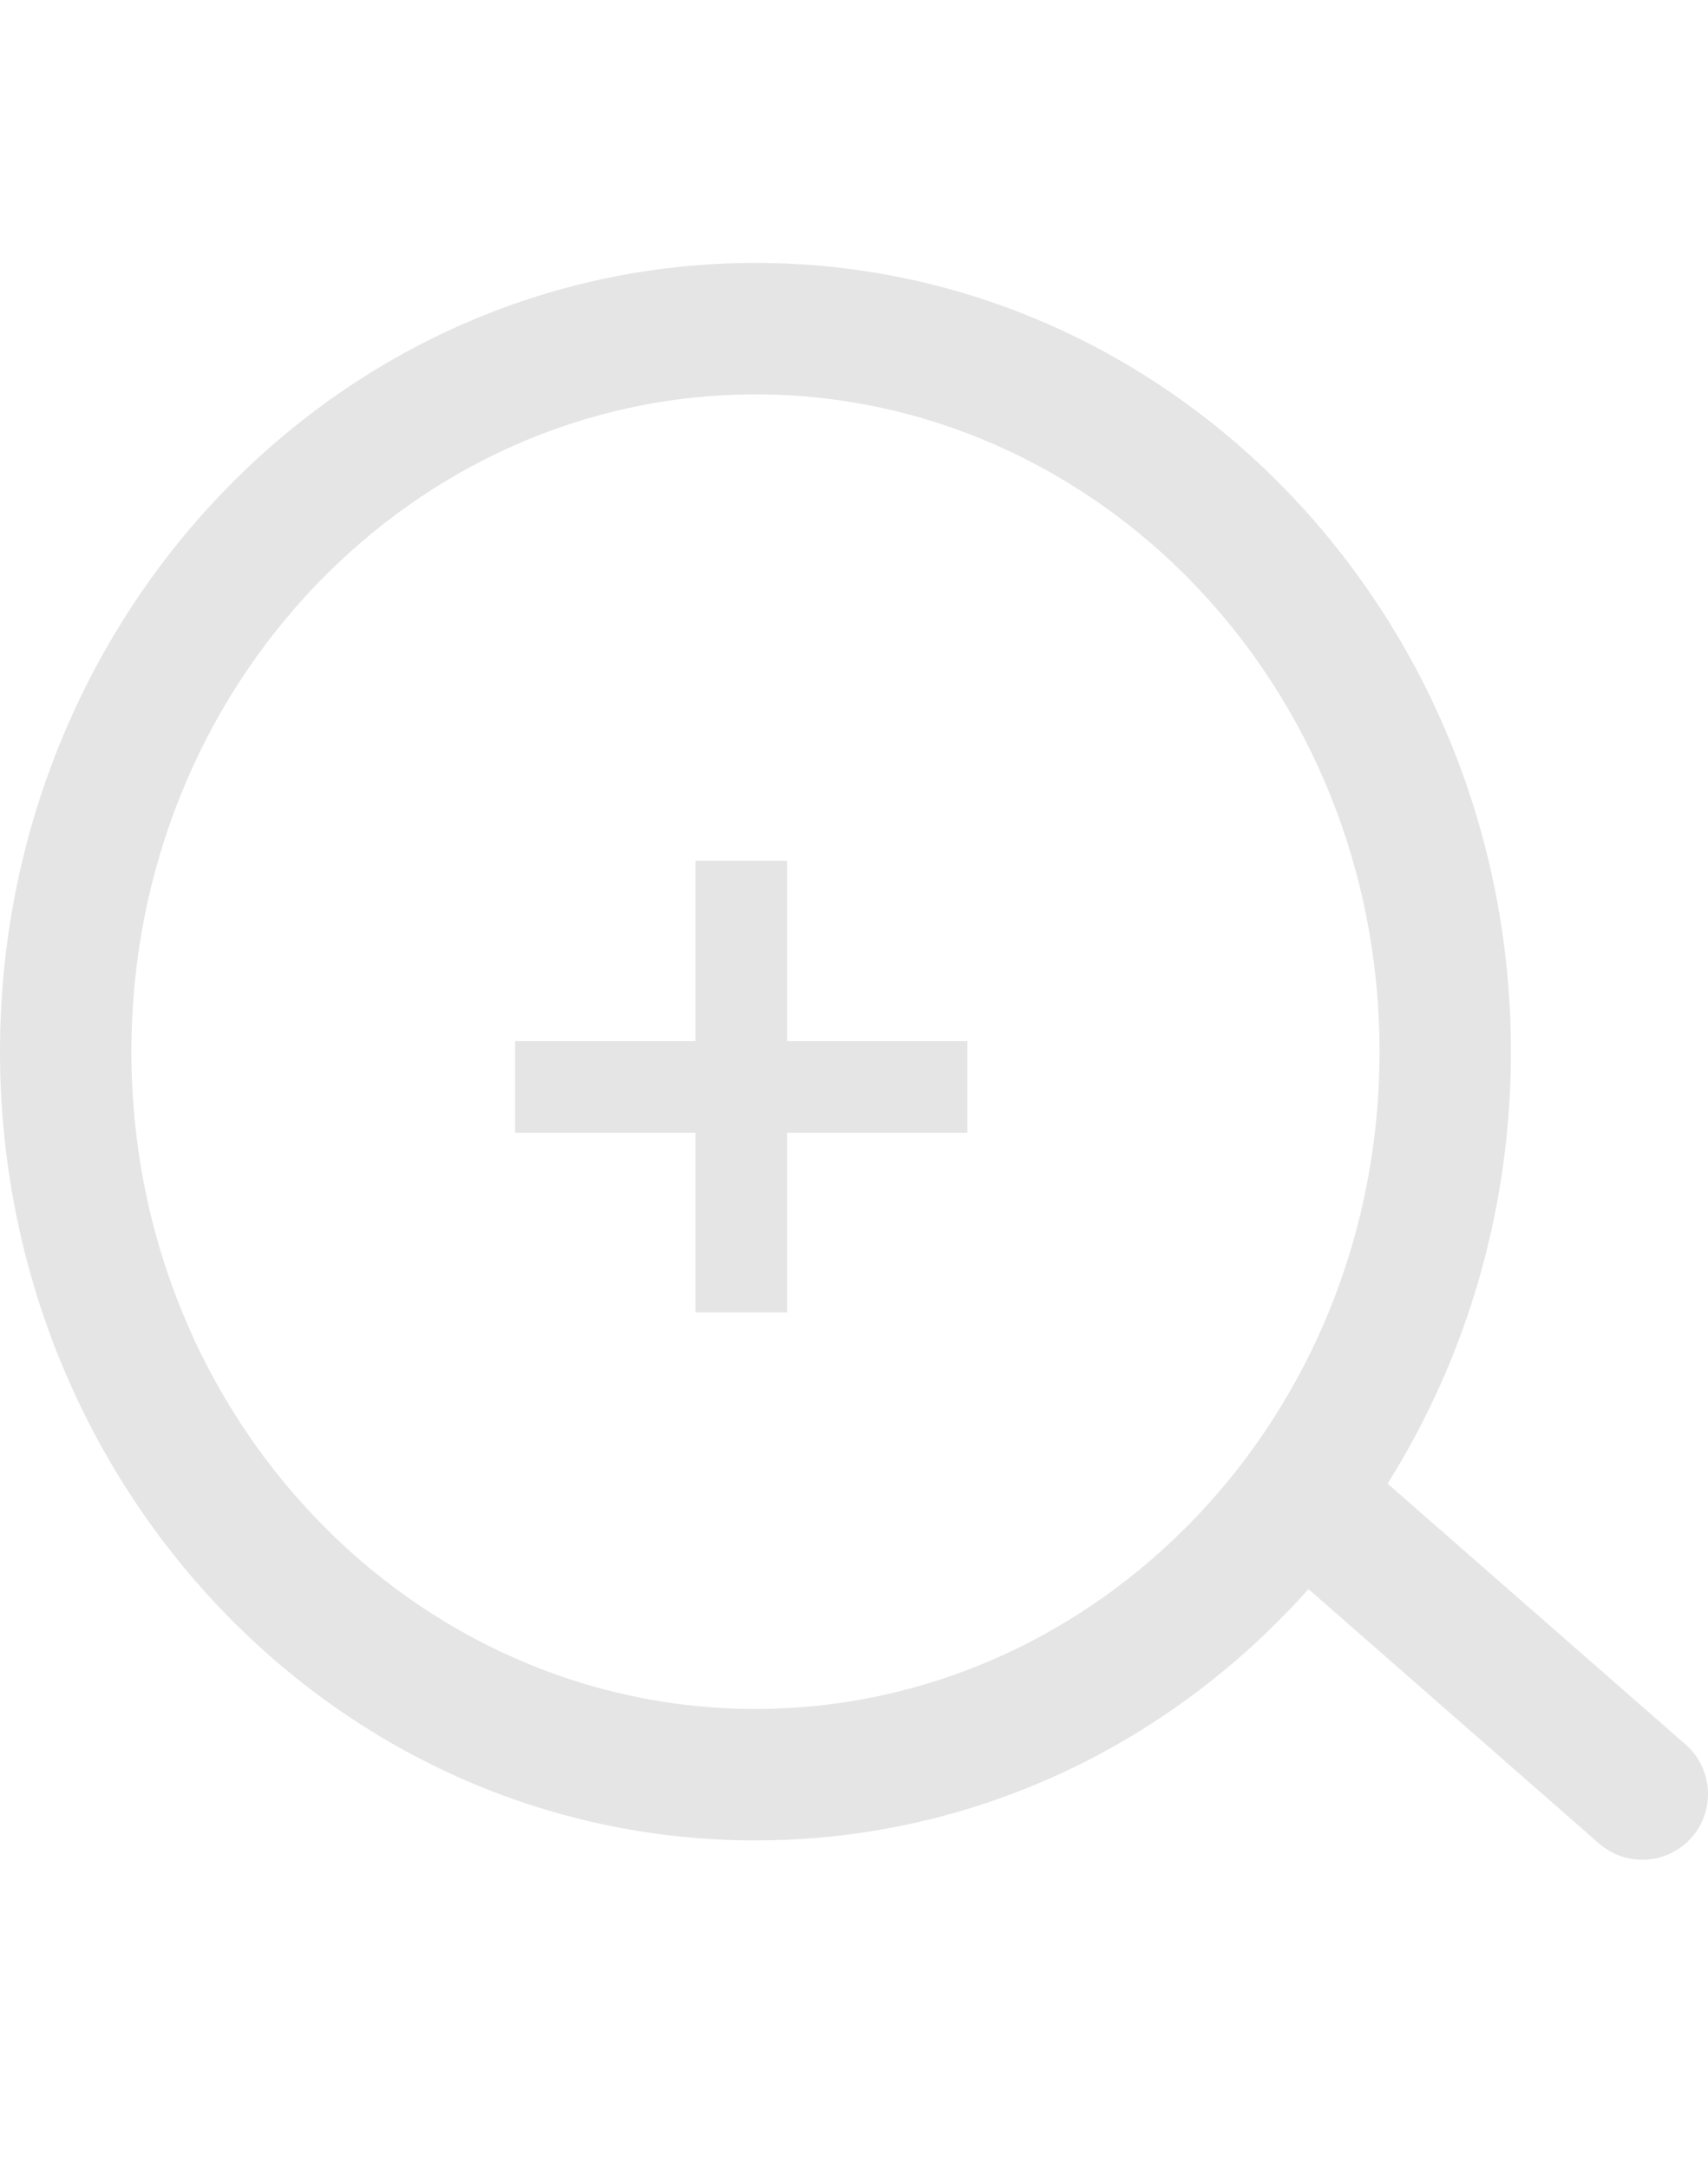 <svg width="26" height="33" viewBox="0 0 26 33" fill="none" xmlns="http://www.w3.org/2000/svg">
<path d="M24.341 28.047C24.757 28.41 25.389 28.368 25.753 27.953C26.116 27.537 26.074 26.905 25.659 26.541L24.341 28.047ZM21 16C21 21.567 16.703 26 11.5 26V28C17.895 28 23 22.583 23 16H21ZM11.5 26C6.297 26 2 21.567 2 16H0C0 22.583 5.105 28 11.5 28V26ZM2 16C2 10.433 6.297 6 11.5 6V4C5.105 4 0 9.417 0 16H2ZM11.5 6C16.703 6 21 10.433 21 16H23C23 9.417 17.895 4 11.5 4V6ZM18.694 23.105L24.341 28.047L25.659 26.541L20.011 21.6L18.694 23.105Z" fill="#E5E5E5"/>
<path d="M10.586 19.965V13.095H11.981V19.965H10.586ZM7.841 17.235V15.84H14.726V17.235H7.841Z" fill="#E5E5E5"/>
</svg>

